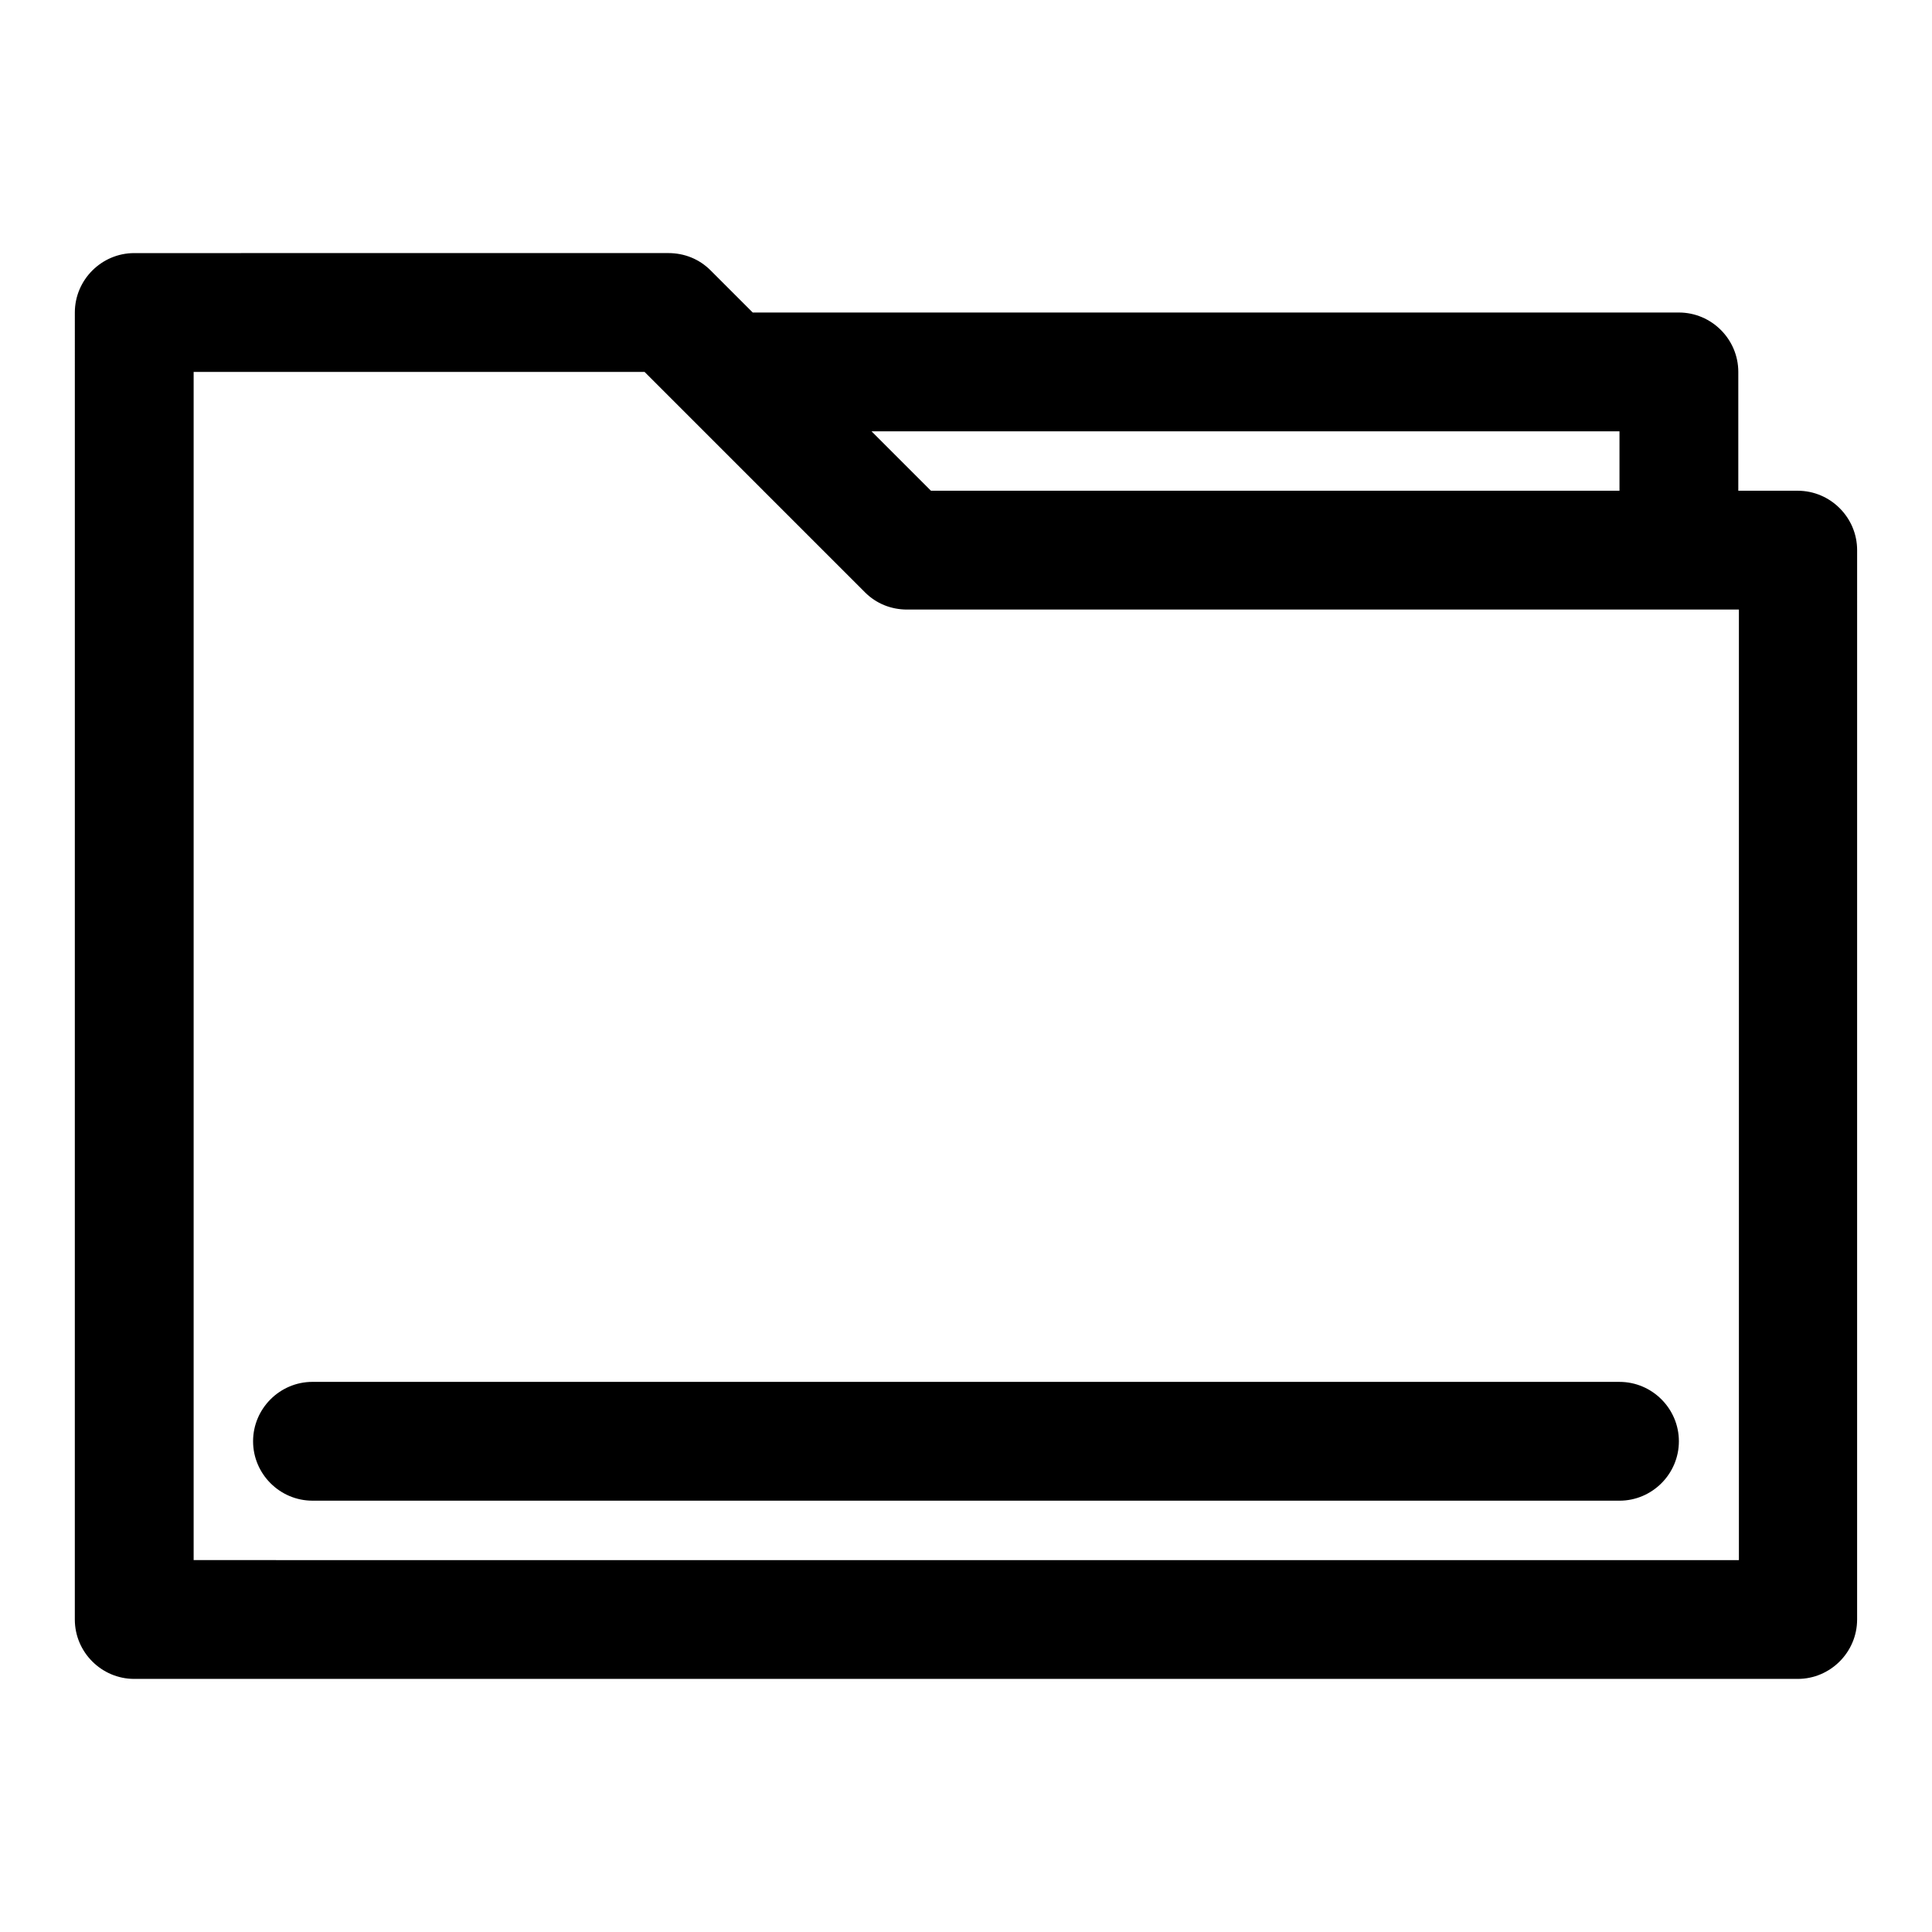 <?xml version="1.0" encoding="UTF-8"?>
<!-- Uploaded to: SVG Find, www.svgrepo.com, Generator: SVG Find Mixer Tools -->
<svg fill="#000000" width="800px" height="800px" version="1.1" viewBox="144 144 512 512" xmlns="http://www.w3.org/2000/svg">
 <g>
  <path d="m620.41 274.05h-15.742v-31.488c0-8.66-7.086-15.742-15.742-15.742l-245.45-0.004-11.18-11.18c-2.992-2.992-6.926-4.566-11.18-4.566l-141.54 0.004c-8.66 0-15.742 7.086-15.742 15.742l-0.004 346.37c0 8.66 7.086 15.742 15.742 15.742h440.84c8.66 0 15.742-7.086 15.742-15.742l0.004-283.39c0-8.66-7.086-15.742-15.742-15.742zm-47.23-15.742v15.742h-182.47l-15.742-15.742h198.22zm31.488 299.14-409.35-0.004v-314.88h119.5l58.41 58.41c2.992 2.992 6.926 4.566 11.18 4.566h220.42v251.9z"/>
  <path d="m573.18 510.21h-346.37c-8.66 0-15.742 7.086-15.742 15.742 0 8.66 7.086 15.742 15.742 15.742l346.37 0.004c8.66 0 15.742-7.086 15.742-15.742 0-8.66-7.086-15.742-15.742-15.742z"/>
 </g>
</svg>